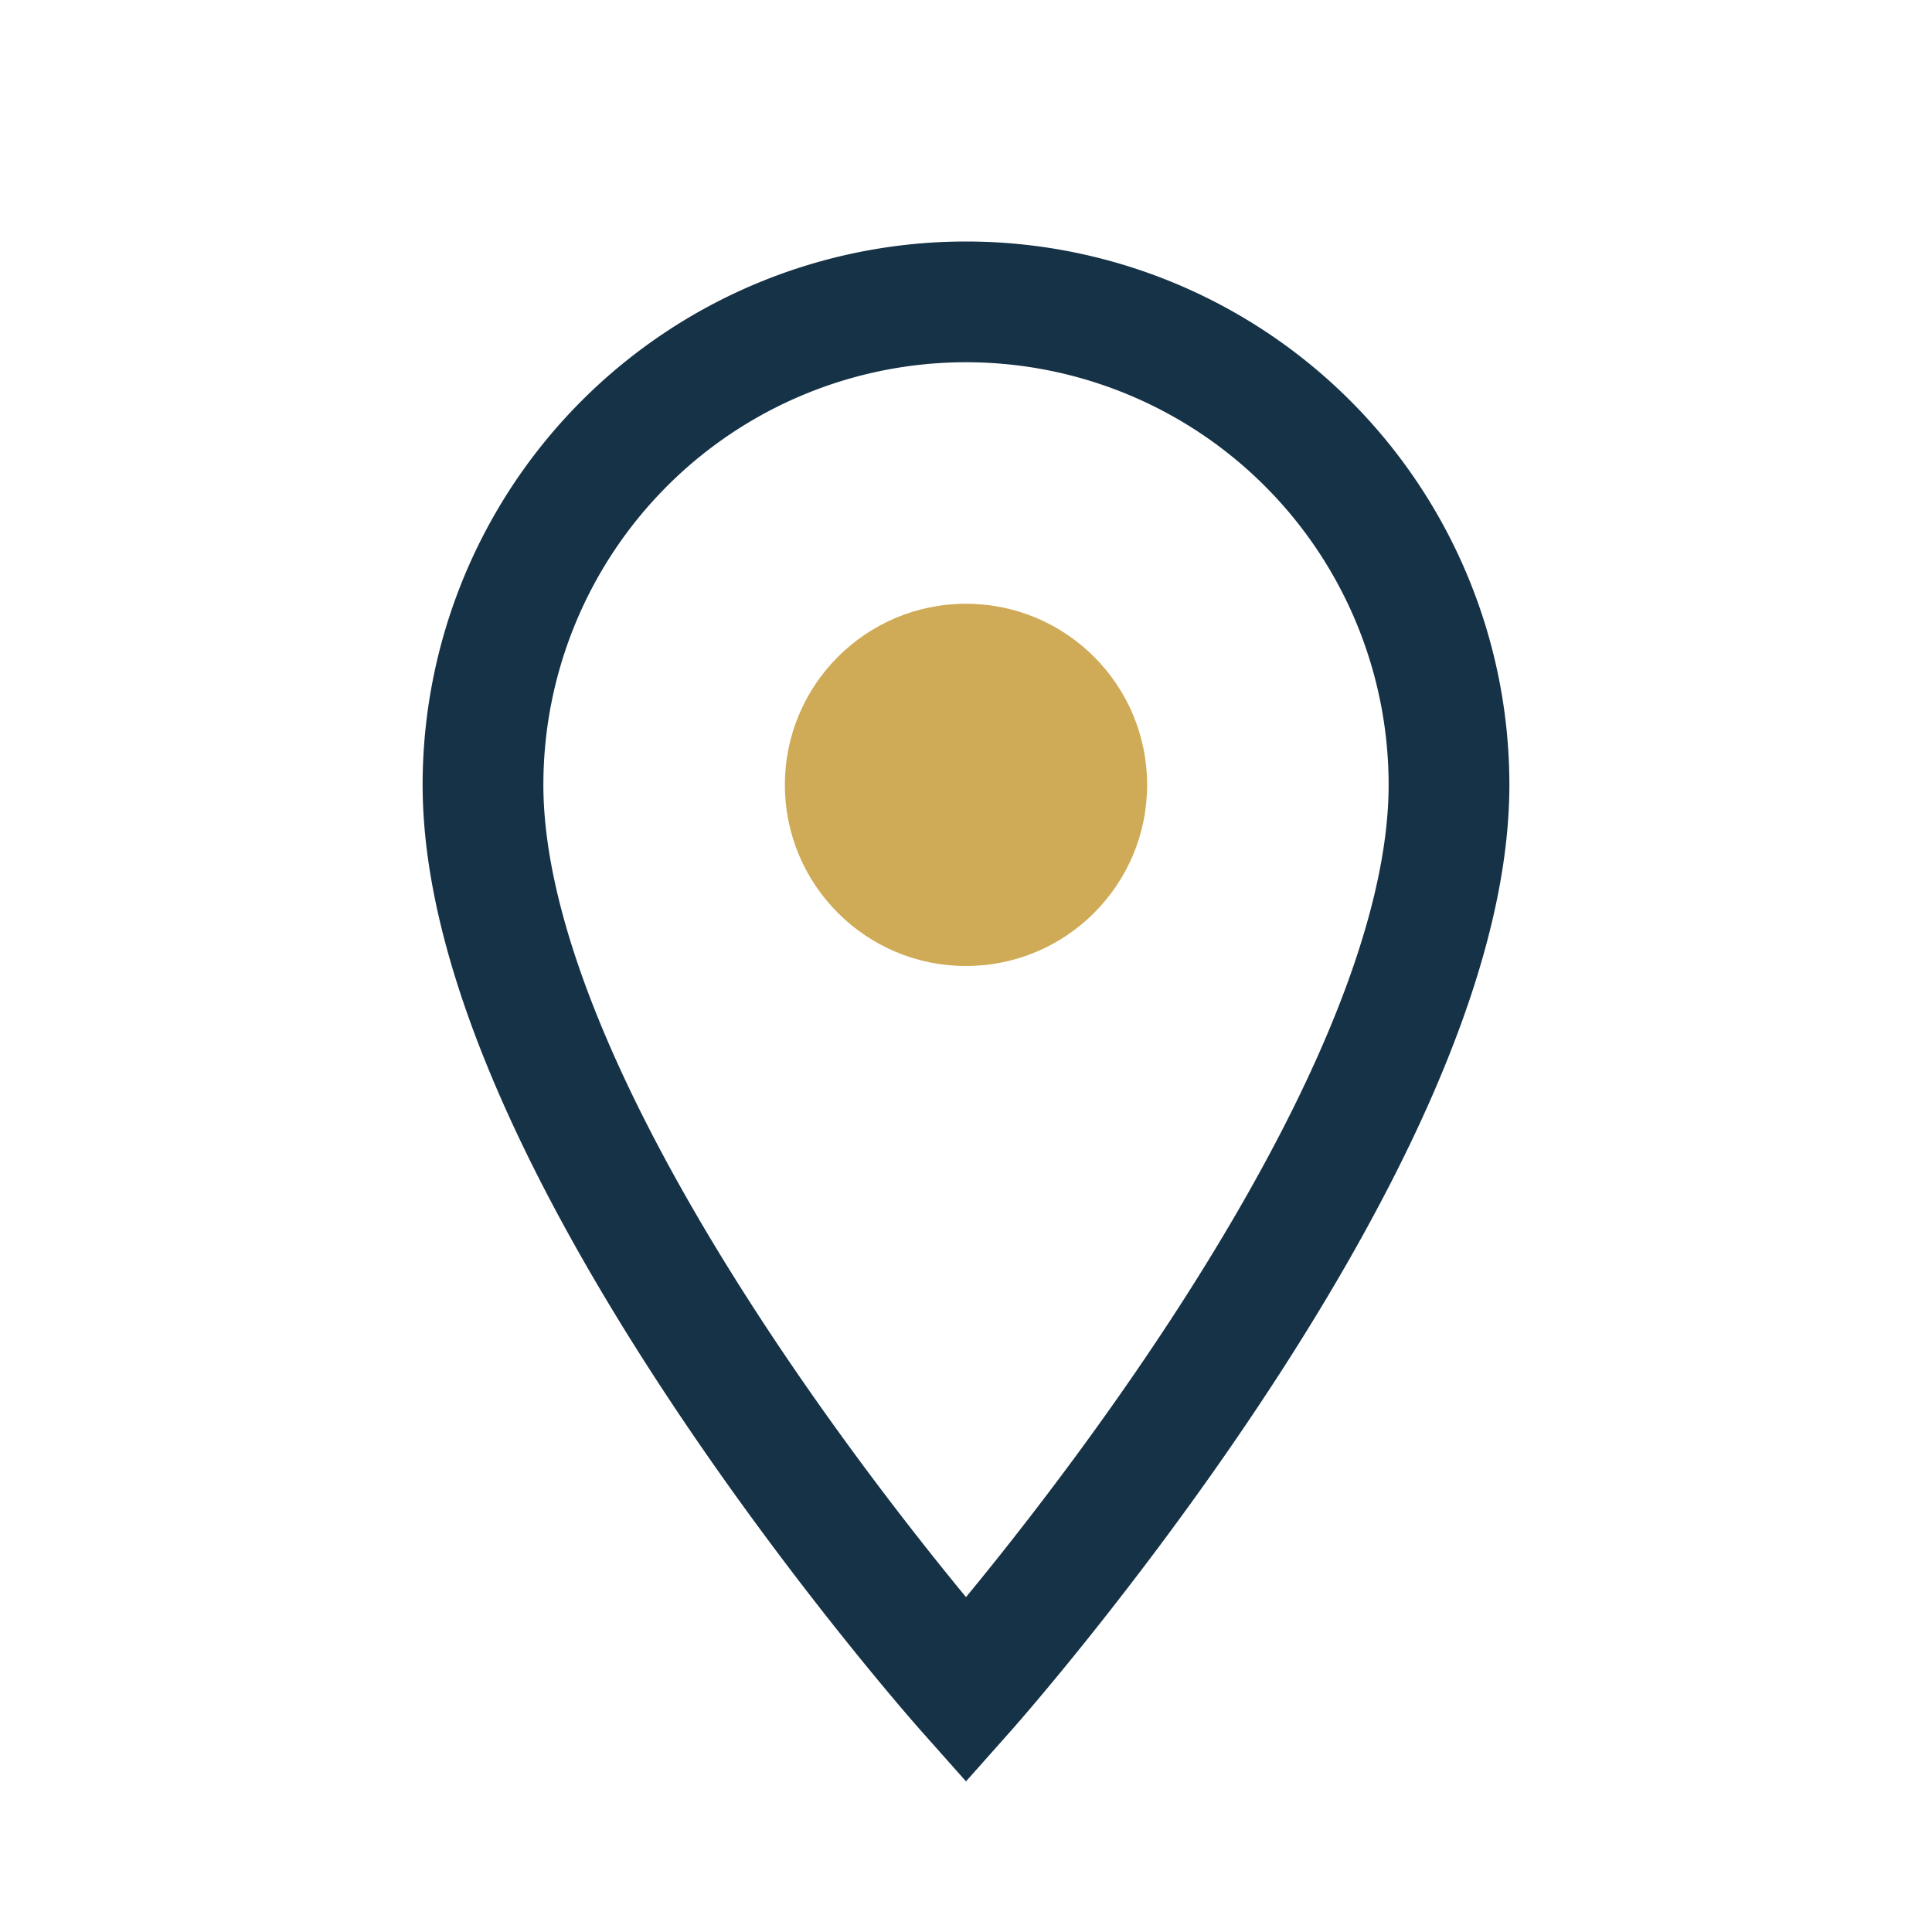 <?xml version="1.0" encoding="UTF-8"?>
<svg xmlns="http://www.w3.org/2000/svg" width="32" height="32" viewBox="0 0 32 32"><path d="M16 28S8 19 8 13a8 8 0 1116 0c0 6-8 15-8 15z" fill="none" stroke="#163247" stroke-width="2"/><circle cx="16" cy="13" r="3" fill="#D0AB57"/></svg>